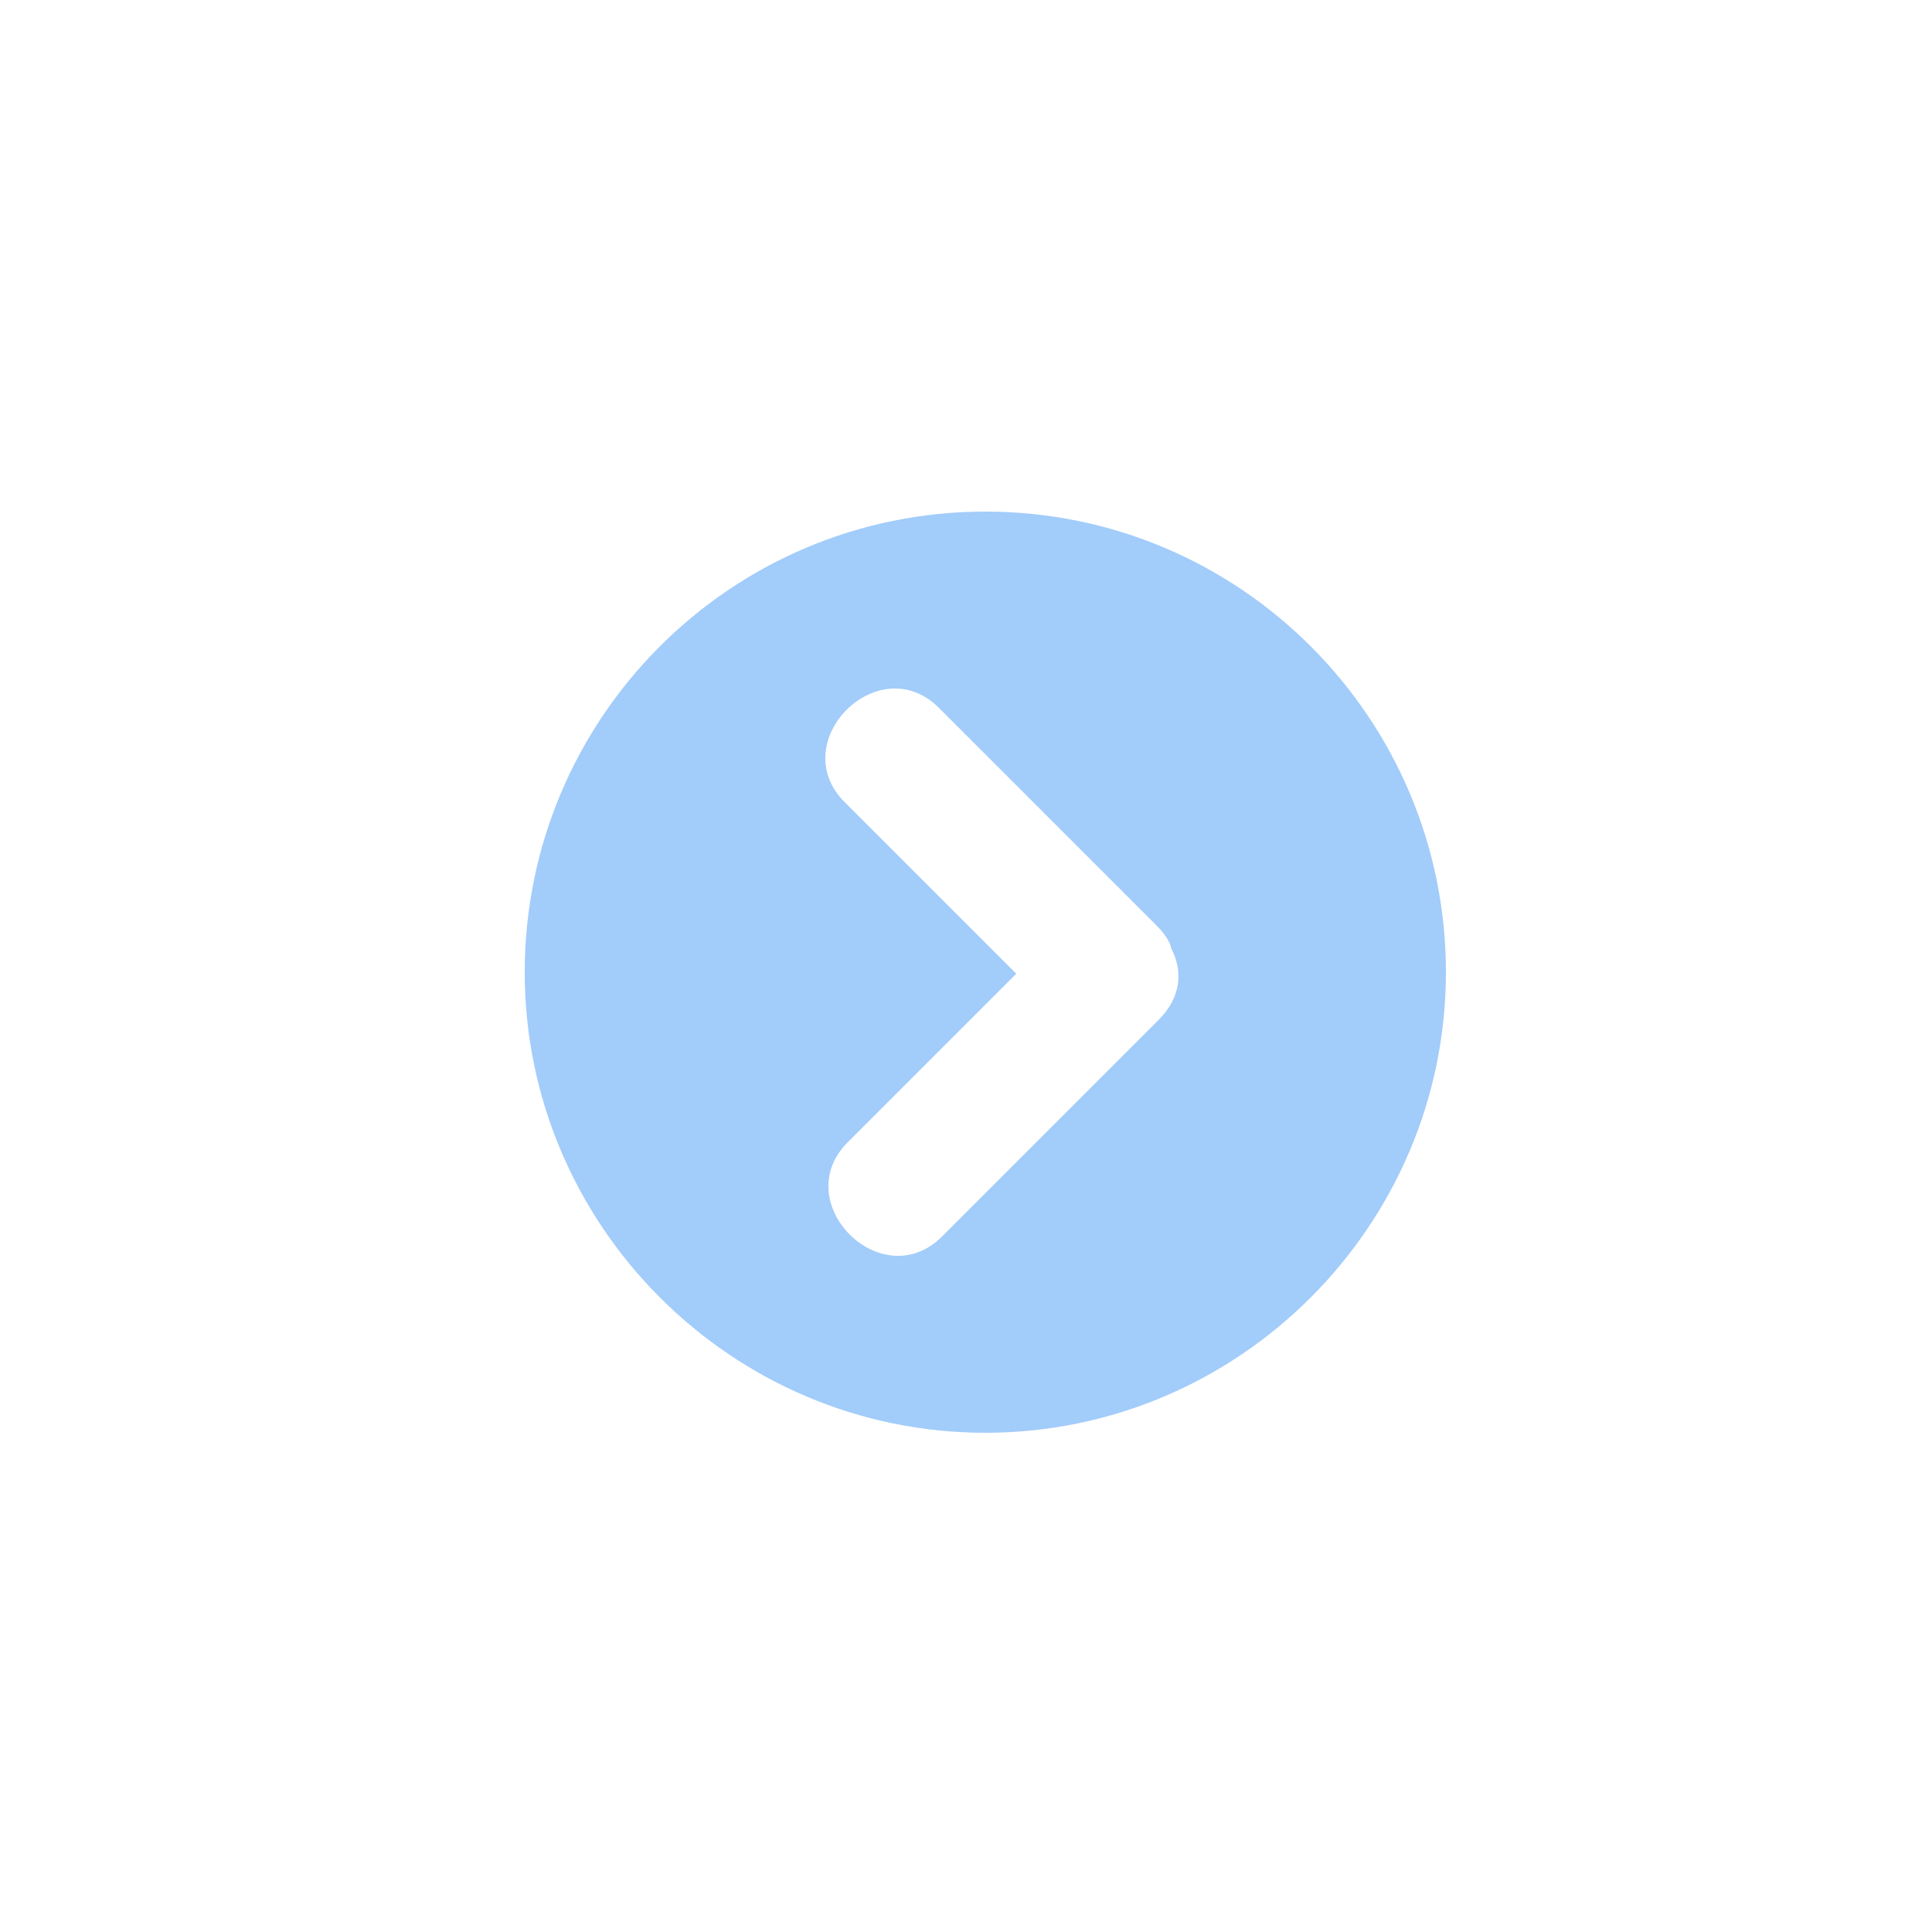 <?xml version="1.0" encoding="UTF-8"?>
<svg width="1200pt" height="1200pt" version="1.1" viewBox="0 0 1200 1200" xmlns="http://www.w3.org/2000/svg">
 <path d="m612 317.76c-158.4 0-286.08 128.64-286.08 286.08 0 157.44 128.64 286.08 286.08 286.08 157.44 0 286.08-128.64 286.08-286.08 0-157.44-127.68-286.08-286.08-286.08zm107.52 315.84c-45.121 45.121-89.281 89.281-134.4 134.4-37.441 37.441-96-21.121-58.559-58.559l104.64-104.64c-35.52-35.52-71.039-71.039-106.56-106.56-37.441-37.441 21.121-96 58.559-58.559l134.4 134.4c4.801 4.801 7.68 8.641 9.602 13.441v0.961c7.676 14.395 6.719 30.715-7.684 45.117z" fill="#a2ccfa"/>
</svg>
